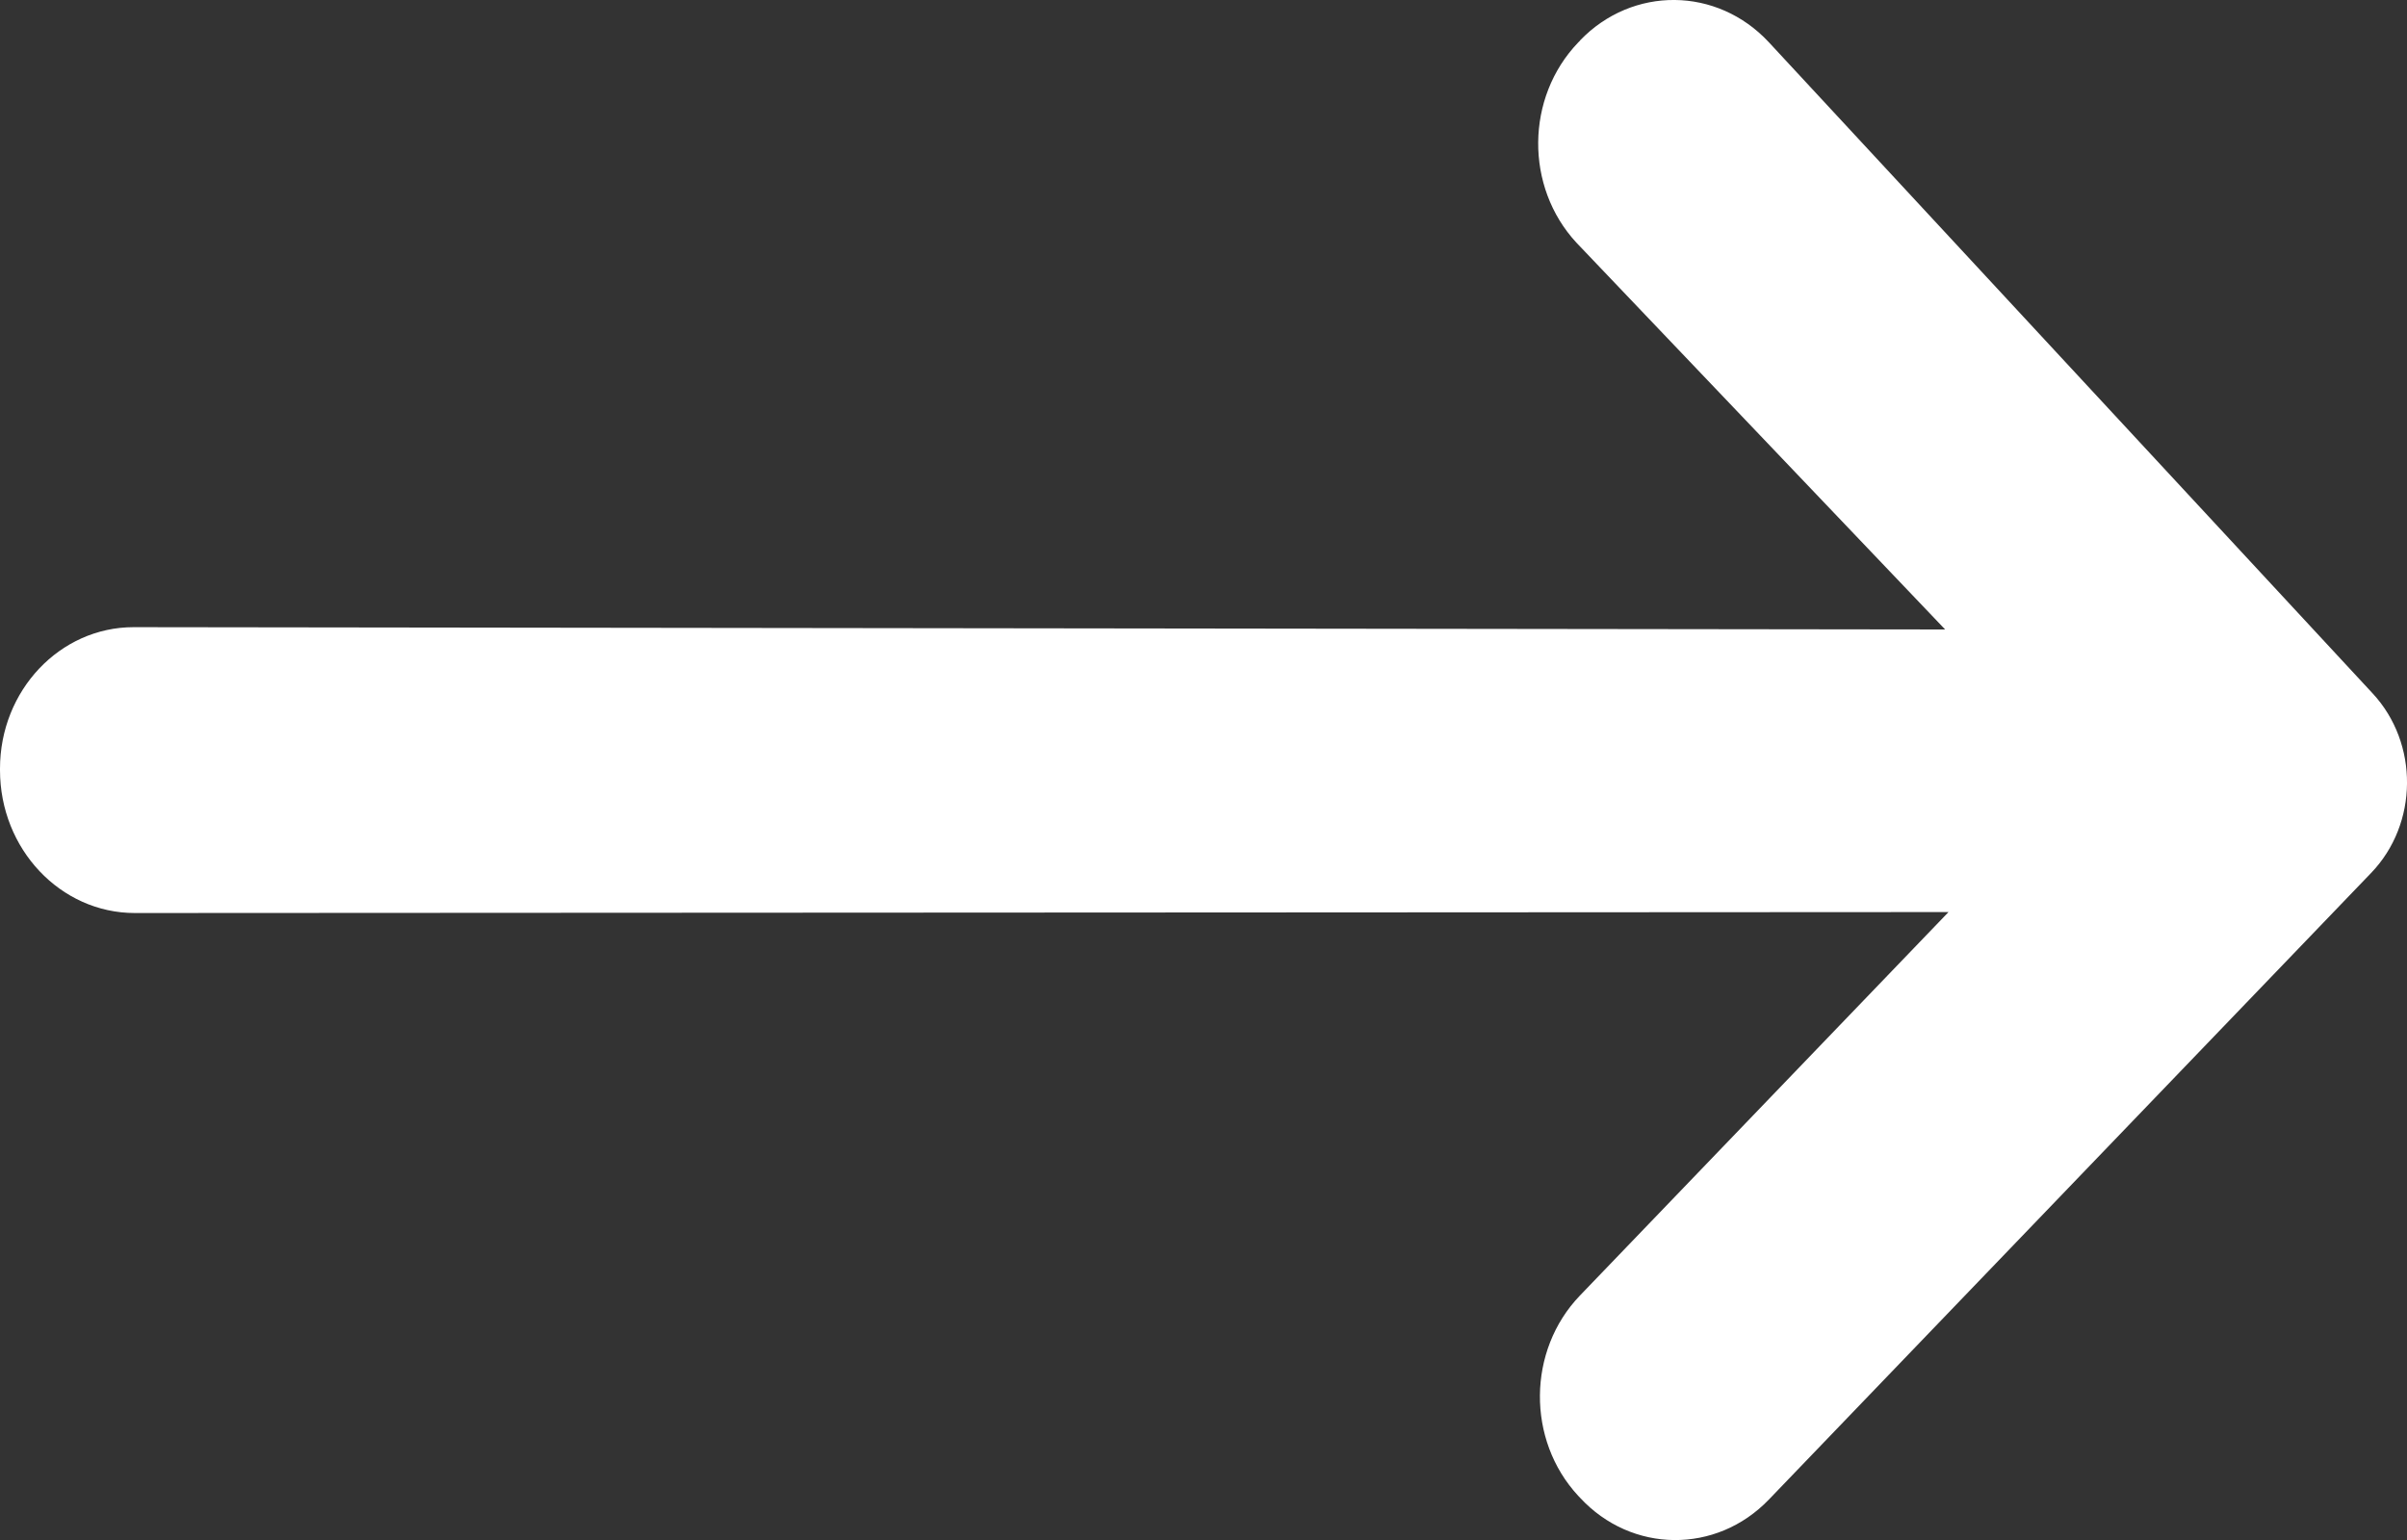 <svg xmlns="http://www.w3.org/2000/svg" width="25" height="16" viewBox="0 0 25 16" fill="none"><rect x="0" y="0" width="25" height="16" fill="#333333" stroke="none"/><path d="M16.411 0.422L16.391 0.442C15.845 1.012 15.837 1.942 16.373 2.521L20.203 6.54L1.388 6.516C0.622 6.516 0 7.174 0 7.986V8.001C0 8.821 0.628 9.486 1.401 9.486L20.238 9.476L16.409 13.461C15.863 14.03 15.855 14.961 16.391 15.54L16.411 15.561C16.947 16.14 17.826 16.148 18.372 15.58L24.627 9.07C25.119 8.559 25.125 7.723 24.643 7.204L18.372 0.439C17.835 -0.139 16.957 -0.148 16.41 0.421L16.411 0.422Z" fill="white"></path></svg>